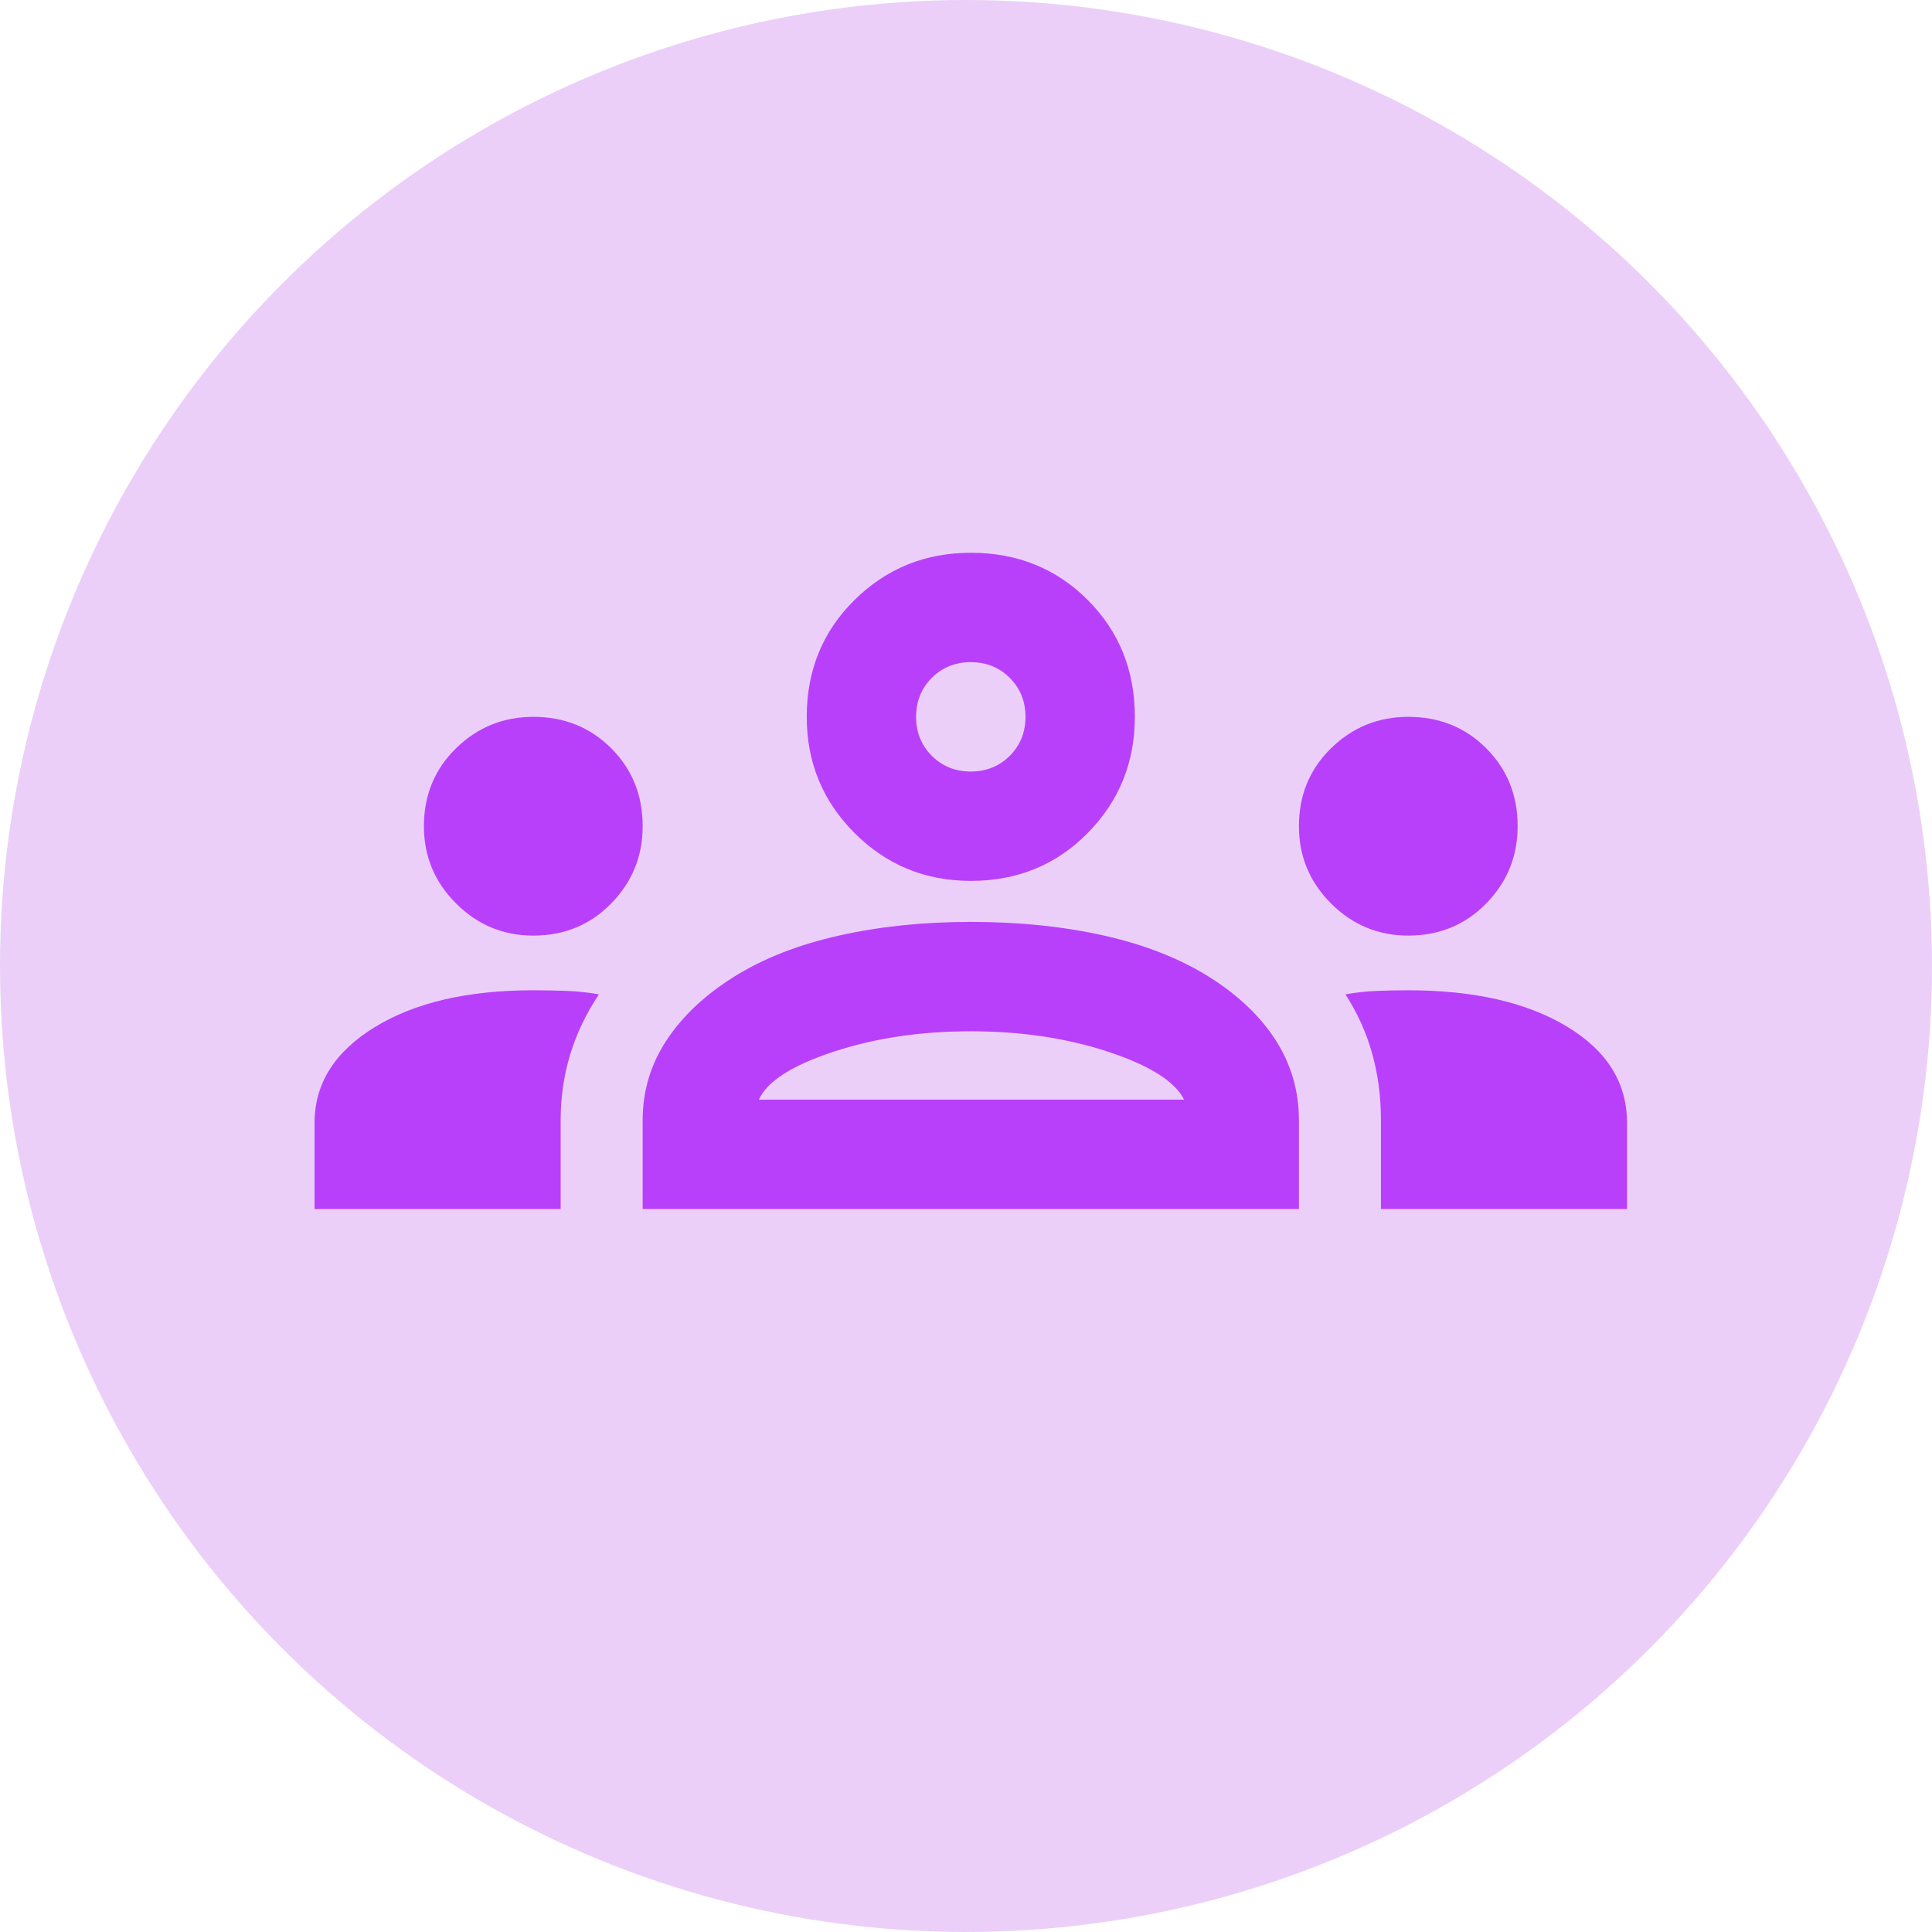 <?xml version="1.0" encoding="UTF-8"?> <svg xmlns="http://www.w3.org/2000/svg" width="53" height="53" viewBox="0 0 53 53" fill="none"><circle cx="26.5" cy="26.5" r="26.5" fill="#EBCFF9"></circle><g><path d="M8.629 33.166V30.804C8.629 29.729 9.179 28.853 10.279 28.178C11.379 27.503 12.829 27.166 14.63 27.166C14.955 27.166 15.267 27.172 15.567 27.184C15.867 27.197 16.155 27.228 16.43 27.278C16.08 27.803 15.817 28.353 15.642 28.928C15.467 29.503 15.38 30.104 15.38 30.729V33.166H8.629ZM17.63 33.166V30.729C17.63 29.929 17.849 29.197 18.287 28.535C18.724 27.872 19.343 27.291 20.143 26.791C20.943 26.291 21.899 25.916 23.012 25.666C24.125 25.416 25.331 25.29 26.631 25.29C27.957 25.29 29.175 25.416 30.288 25.666C31.401 25.916 32.357 26.291 33.157 26.791C33.957 27.291 34.57 27.872 34.995 28.535C35.42 29.197 35.633 29.929 35.633 30.729V33.166H17.63ZM37.883 33.166V30.729C37.883 30.079 37.802 29.466 37.639 28.891C37.477 28.316 37.233 27.778 36.908 27.278C37.183 27.228 37.464 27.197 37.752 27.184C38.039 27.172 38.333 27.166 38.633 27.166C40.433 27.166 41.883 27.497 42.984 28.16C44.084 28.822 44.634 29.704 44.634 30.804V33.166H37.883ZM20.818 30.166H32.482C32.232 29.666 31.538 29.229 30.401 28.853C29.263 28.478 28.007 28.291 26.631 28.291C25.256 28.291 24 28.478 22.862 28.853C21.724 29.229 21.043 29.666 20.818 30.166ZM14.63 25.666C13.805 25.666 13.098 25.372 12.511 24.784C11.923 24.197 11.629 23.49 11.629 22.665C11.629 21.815 11.923 21.102 12.511 20.527C13.098 19.952 13.805 19.665 14.63 19.665C15.48 19.665 16.192 19.952 16.767 20.527C17.343 21.102 17.63 21.815 17.63 22.665C17.63 23.49 17.343 24.197 16.767 24.784C16.192 25.372 15.48 25.666 14.63 25.666ZM38.633 25.666C37.808 25.666 37.102 25.372 36.514 24.784C35.926 24.197 35.633 23.49 35.633 22.665C35.633 21.815 35.926 21.102 36.514 20.527C37.102 19.952 37.808 19.665 38.633 19.665C39.483 19.665 40.196 19.952 40.771 20.527C41.346 21.102 41.633 21.815 41.633 22.665C41.633 23.49 41.346 24.197 40.771 24.784C40.196 25.372 39.483 25.666 38.633 25.666ZM26.631 24.165C25.381 24.165 24.319 23.728 23.443 22.853C22.568 21.977 22.131 20.915 22.131 19.665C22.131 18.39 22.568 17.321 23.443 16.458C24.319 15.595 25.381 15.164 26.631 15.164C27.907 15.164 28.975 15.595 29.838 16.458C30.701 17.321 31.132 18.39 31.132 19.665C31.132 20.915 30.701 21.977 29.838 22.853C28.975 23.728 27.907 24.165 26.631 24.165ZM26.631 21.165C27.056 21.165 27.413 21.021 27.7 20.734C27.988 20.446 28.132 20.09 28.132 19.665C28.132 19.24 27.988 18.883 27.7 18.596C27.413 18.308 27.056 18.165 26.631 18.165C26.206 18.165 25.85 18.308 25.562 18.596C25.275 18.883 25.131 19.24 25.131 19.665C25.131 20.09 25.275 20.446 25.562 20.734C25.85 21.021 26.206 21.165 26.631 21.165Z" fill="#B940FA"></path></g><defs> </defs></svg> 